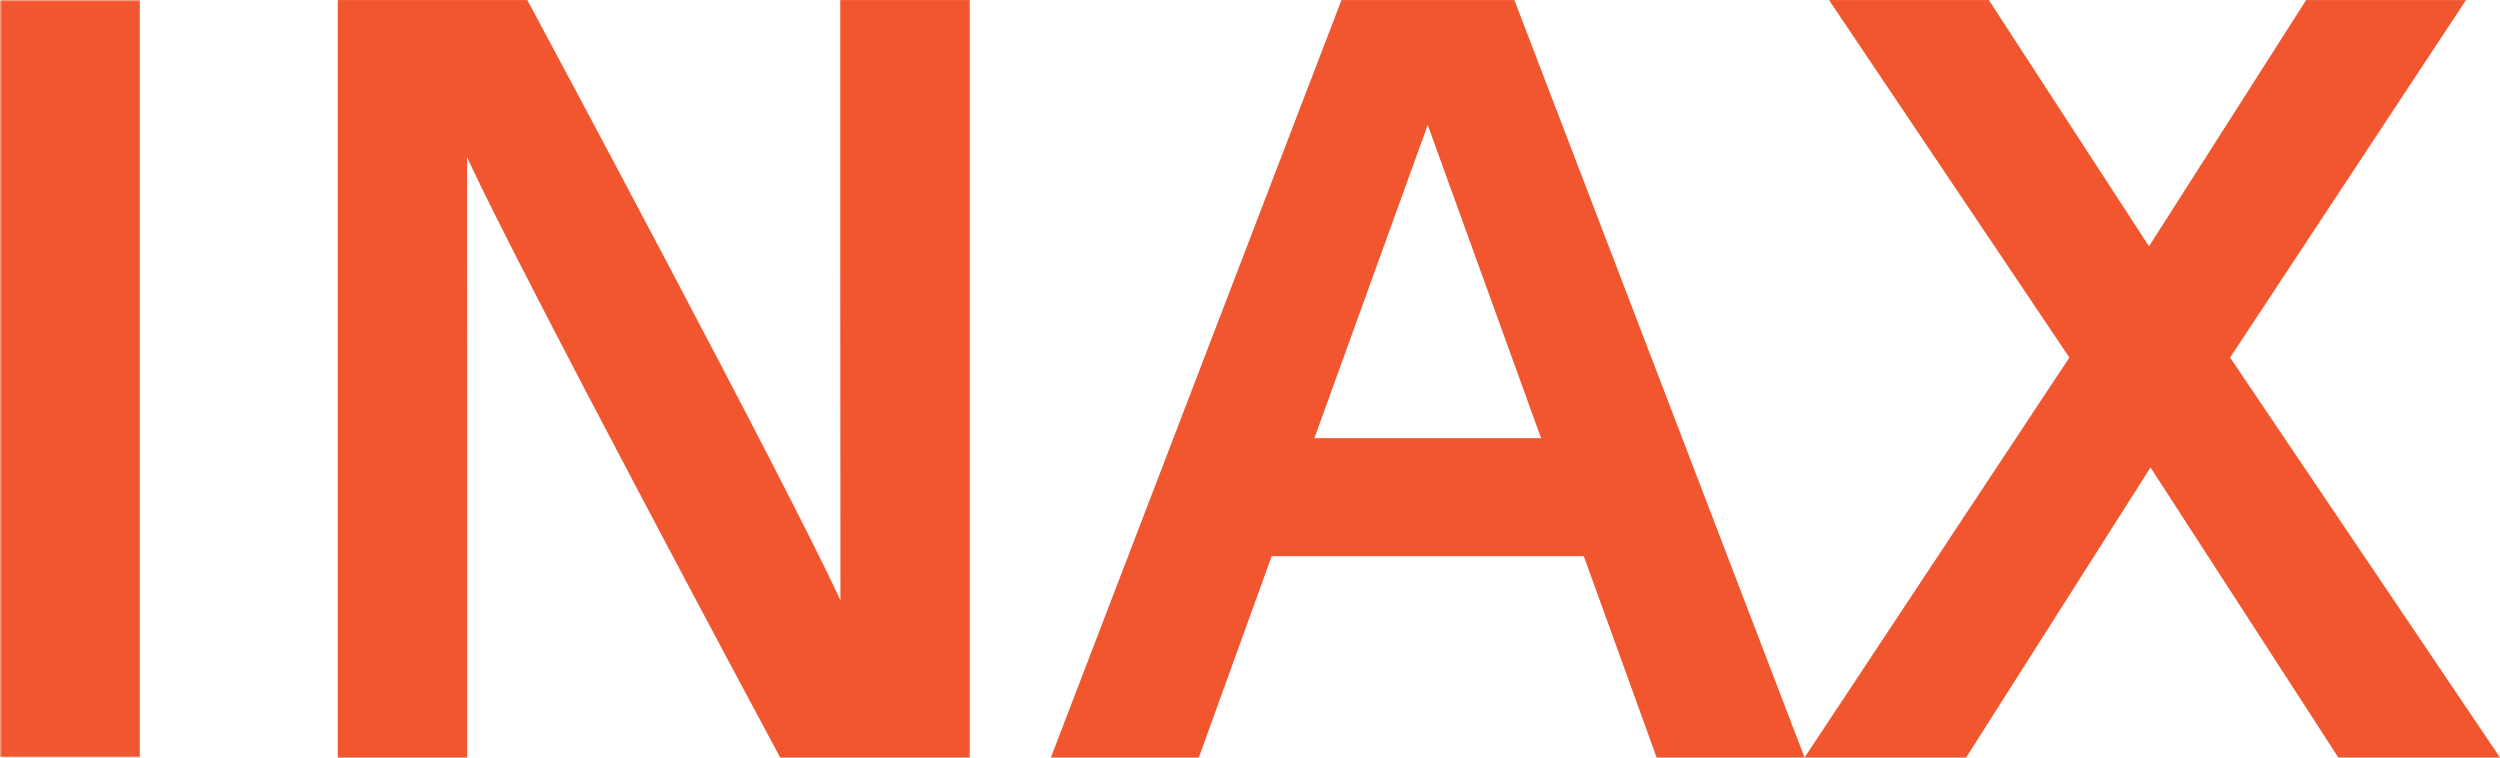 <svg viewBox="0 0 660.04 200" xmlns:xlink="http://www.w3.org/1999/xlink" version="1.1" xmlns="http://www.w3.org/2000/svg" id="Orange">
  
  <defs>
    <style>
      .st0 {
        mask: url(#mask);
      }

      .st1 {
        fill: #fff;
      }

      .st1, .st2 {
        fill-rule: evenodd;
      }

      .st2 {
        fill: #f1562f;
      }
    </style>
    <mask maskUnits="userSpaceOnUse" height="200" width="660.04" y="0" x="0" id="mask">
      <g id="mask-2">
        <polygon points="0 200 660.04 200 660.04 0 0 0 0 200" class="st1" id="path-1"></polygon>
      </g>
    </mask>
  </defs>
  <g id="Symbols">
    <g id="Inax-New-Logo">
      <g id="Group-9">
        <path d="M221.89,158.47C207.17,126.74,144.55,9.91,139.22.02h-50.04v199.98h34.17c.05-14.2-.04-149.23-.04-158.47,14.71,31.75,77.34,148.58,82.67,158.47h50.04V.02h-34.18c-.04,14.19.05,149.21.05,158.46" class="st2" id="Fill-1"></path>
        <path d="M347.02,115.68l29.92-82.69,29.93,82.69h-59.85ZM354.17.02l-76.72,199.98h39.06l19.23-53.16h82.41l19.23,53.16h39.06L399.82.02h-45.65Z" class="st2" id="Fill-3"></path>
        <polygon points="588.78 94.4 651.07 .01 608.86 .01 567.37 65.03 525.08 .01 482.89 .01 546.35 94.4 476.43 200 519.09 200 567.77 123.41 617.36 200 660.04 200 588.78 94.4" class="st2" id="Fill-5"></polygon>
        <g class="st0">
          <polygon points="0 200 36.9 200 36.9 0 0 0 0 200" class="st2" id="Fill-7"></polygon>
        </g>
      </g>
    </g>
  </g>
</svg>